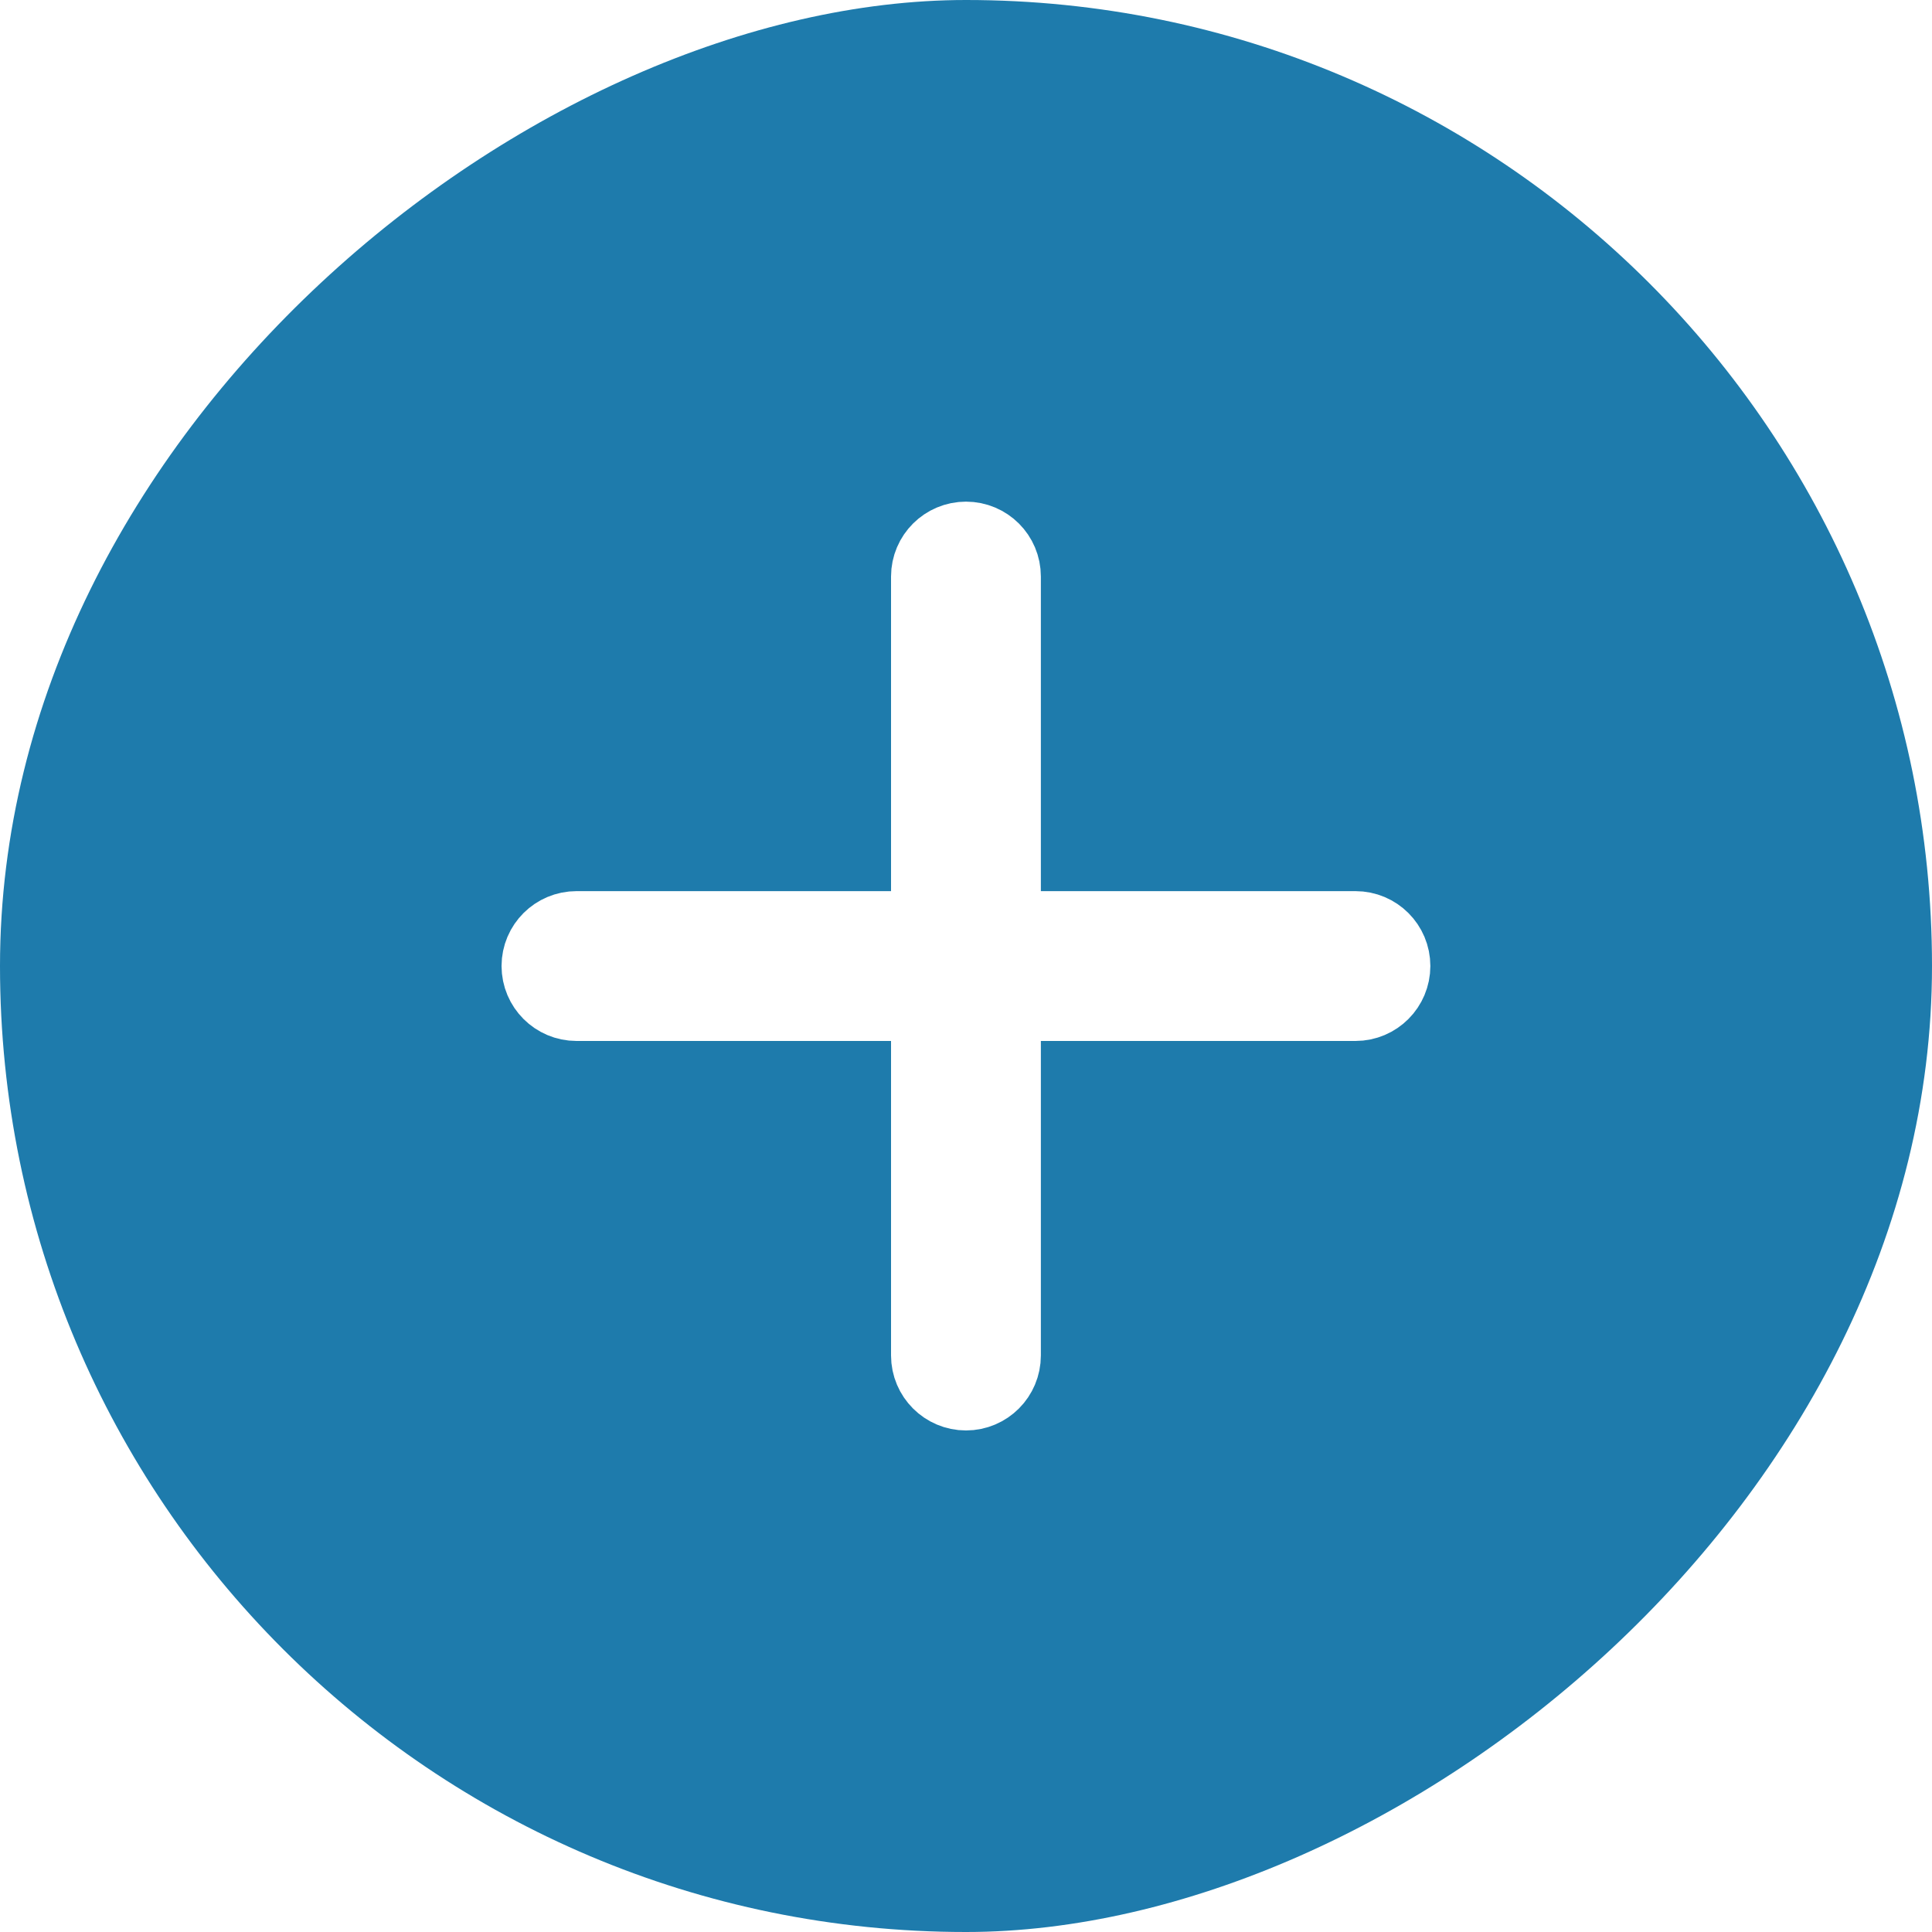 <svg width="20" height="20" viewBox="0 0 20 20" fill="none" xmlns="http://www.w3.org/2000/svg">
<g filter="url(#filter0_b_3045_5941)">
<rect x="20" width="20" height="20" rx="10" transform="rotate(90 20 0)" fill="#1E7BAC"/>
<circle cx="10" cy="10" r="8.333" fill="#1E7BAC"/>
<path fill-rule="evenodd" clip-rule="evenodd" d="M10 5.693C10.152 5.693 10.275 5.816 10.275 5.968L10.275 14.032C10.275 14.184 10.152 14.308 10 14.308C9.848 14.308 9.724 14.184 9.724 14.032L9.724 5.968C9.724 5.816 9.848 5.693 10 5.693Z" fill="white"/>
<path fill-rule="evenodd" clip-rule="evenodd" d="M14.307 10C14.307 10.152 14.184 10.276 14.032 10.276L5.968 10.276C5.816 10.276 5.692 10.152 5.692 10C5.692 9.848 5.816 9.725 5.968 9.725L14.032 9.725C14.184 9.725 14.307 9.848 14.307 10Z" fill="white"/>
<path fill-rule="evenodd" clip-rule="evenodd" d="M10 5.693C10.152 5.693 10.275 5.816 10.275 5.968L10.275 14.032C10.275 14.184 10.152 14.308 10 14.308C9.848 14.308 9.724 14.184 9.724 14.032L9.724 5.968C9.724 5.816 9.848 5.693 10 5.693Z" stroke="white" stroke-linecap="round"/>
<path fill-rule="evenodd" clip-rule="evenodd" d="M14.307 10C14.307 10.152 14.184 10.276 14.032 10.276L5.968 10.276C5.816 10.276 5.692 10.152 5.692 10C5.692 9.848 5.816 9.725 5.968 9.725L14.032 9.725C14.184 9.725 14.307 9.848 14.307 10Z" stroke="white" stroke-linecap="round"/>
</g>
<defs>
<filter id="filter0_b_3045_5941" x="-5.455" y="-5.455" width="30.909" height="30.909" filterUnits="userSpaceOnUse" color-interpolation-filters="sRGB">
<feFlood flood-opacity="0" result="BackgroundImageFix"/>
<feGaussianBlur in="BackgroundImageFix" stdDeviation="2.727"/>
<feComposite in2="SourceAlpha" operator="in" result="effect1_backgroundBlur_3045_5941"/>
<feBlend mode="normal" in="SourceGraphic" in2="effect1_backgroundBlur_3045_5941" result="shape"/>
</filter>
</defs>
</svg>
